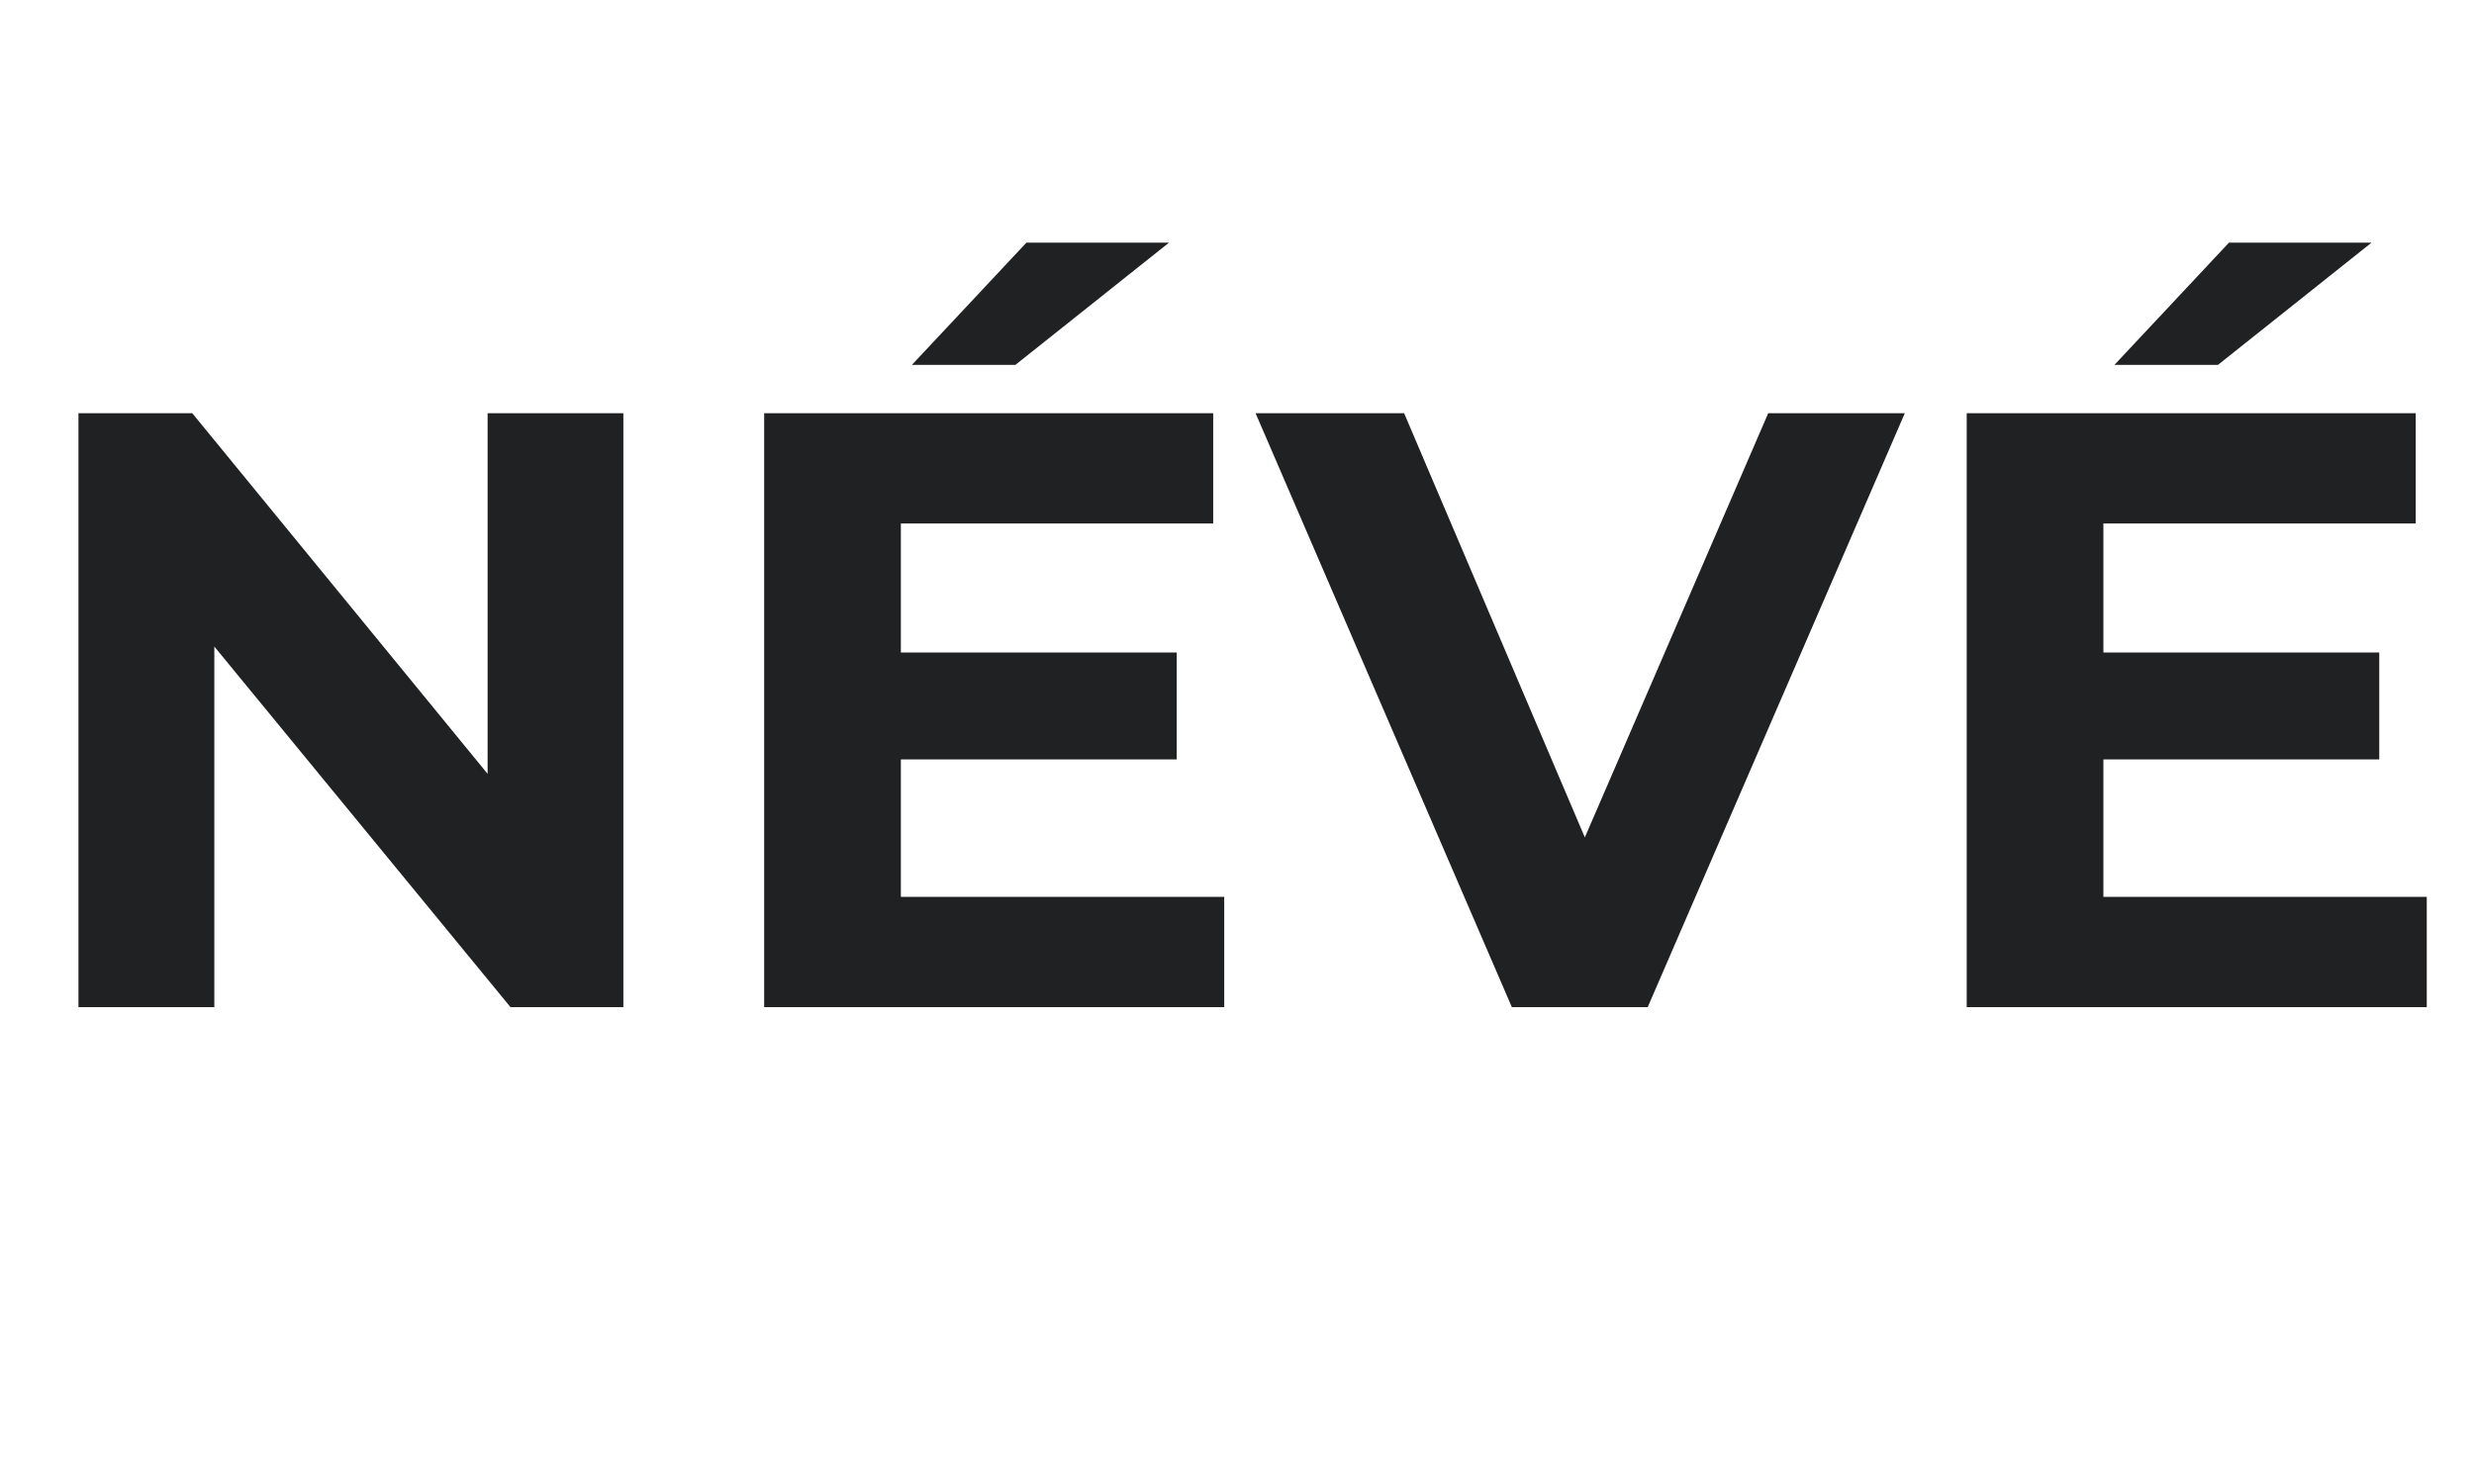 <svg version="1.0" preserveAspectRatio="xMidYMid meet" height="300" viewBox="0 0 375 225" zoomAndPan="magnify" width="500" xmlns:xlink="http://www.w3.org/1999/xlink" xmlns="http://www.w3.org/2000/svg"><defs><g></g></defs><g fill-opacity="1" fill="#1f2122"><g transform="translate(1.221, 152.699)"><g><path d="M 93.266 -90.047 L 93.266 0 L 76.156 0 L 31.266 -54.672 L 31.266 0 L 10.672 0 L 10.672 -90.047 L 27.922 -90.047 L 72.688 -35.375 L 72.688 -90.047 Z M 93.266 -90.047"></path></g></g></g><g fill-opacity="1" fill="#1f2122"><g transform="translate(105.158, 152.699)"><g><path d="M 80.406 -16.719 L 80.406 0 L 10.672 0 L 10.672 -90.047 L 78.734 -90.047 L 78.734 -73.328 L 31.391 -73.328 L 31.391 -53.766 L 73.203 -53.766 L 73.203 -37.562 L 31.391 -37.562 L 31.391 -16.719 Z M 50.422 -115.906 L 72.031 -115.906 L 48.75 -97.375 L 33.062 -97.375 Z M 50.422 -115.906"></path></g></g></g><g fill-opacity="1" fill="#1f2122"><g transform="translate(191.473, 152.699)"><g><path d="M 97.25 -90.047 L 58.281 0 L 37.688 0 L -1.156 -90.047 L 21.359 -90.047 L 48.75 -25.734 L 76.547 -90.047 Z M 97.25 -90.047"></path></g></g></g><g fill-opacity="1" fill="#1f2122"><g transform="translate(287.435, 152.699)"><g><path d="M 80.406 -16.719 L 80.406 0 L 10.672 0 L 10.672 -90.047 L 78.734 -90.047 L 78.734 -73.328 L 31.391 -73.328 L 31.391 -53.766 L 73.203 -53.766 L 73.203 -37.562 L 31.391 -37.562 L 31.391 -16.719 Z M 50.422 -115.906 L 72.031 -115.906 L 48.75 -97.375 L 33.062 -97.375 Z M 50.422 -115.906"></path></g></g></g></svg>